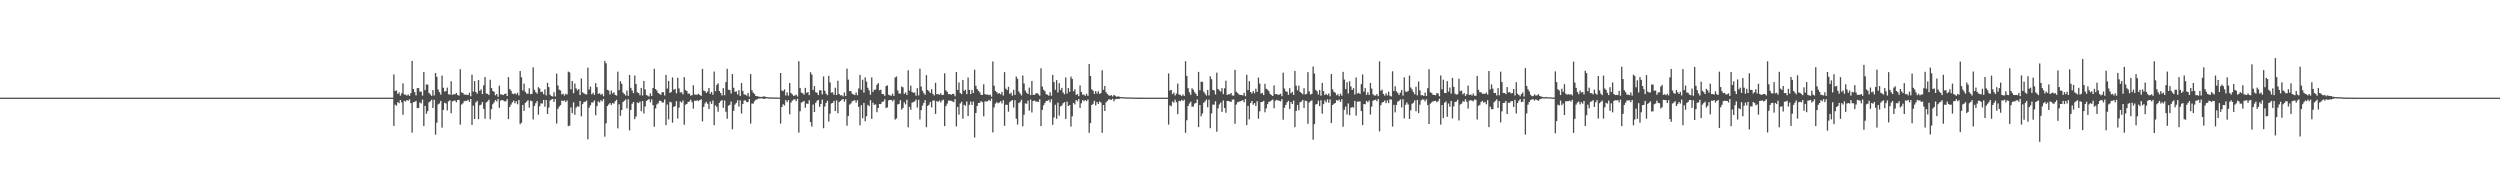 <?xml version="1.0" encoding="UTF-8"?>
<svg xmlns="http://www.w3.org/2000/svg" width="1920" height="150">
  <path d="M0 74.987h1v1.000H0zM1 74.987h1v1.000H1zM2 74.988h1v1.000H2zM3 74.983h1v1.000H3zM4 74.987h1v1.000H4zM5 74.985h1v1.000H5zM6 74.984h1v1.000H6zM7 74.985h1v1.000H7zM8 74.985h1v1.000H8zM9 74.985h1v1.000H9zM10 74.985h1v1.000H10zM11 74.987h1v1.000H11zM12 74.988h1v1.000H12zM13 74.984h1v1.000H13zM14 74.988h1v1.000H14zM15 74.987h1v1.000H15zM16 74.986h1v1.000H16zM17 74.987h1v1.000H17zM18 74.987h1v1.000H18zM19 74.987h1v1.000H19zM20 74.987h1v1.000H20zM21 74.985h1v1.000H21zM22 74.985h1v1.000H22zM23 74.987h1v1.000H23zM24 74.987h1v1.000H24zM25 74.988h1v1.000H25zM26 74.987h1v1.000H26zM27 74.987h1v1.000H27zM28 74.987h1v1.000H28zM29 74.987h1v1.000H29zM30 74.985h1v1.000H30zM31 74.986h1v1.000H31zM32 74.983h1v1.000H32zM33 74.988h1v1.000H33zM34 74.985h1v1.000H34zM35 74.986h1v1.000H35zM36 74.988h1v1.000H36zM37 74.987h1v1.000H37zM38 74.988h1v1.000H38zM39 74.984h1v1.000H39zM40 74.987h1v1.000H40zM41 74.987h1v1.000H41zM42 74.986h1v1.000H42zM43 74.988h1v1.000H43zM44 74.985h1v1.000H44zM45 74.985h1v1.000H45zM46 74.986h1v1.000H46zM47 74.987h1v1.000H47zM48 74.984h1v1.000H48zM49 74.986h1v1.000H49zM50 74.986h1v1.000H50zM51 74.984h1v1.000H51zM52 74.986h1v1.000H52zM53 74.986h1v1.000H53zM54 74.987h1v1.000H54zM55 74.986h1v1.000H55zM56 74.988h1v1.000H56zM57 74.984h1v1.000H57zM58 74.987h1v1.000H58zM59 74.988h1v1.000H59zM60 74.986h1v1.000H60zM61 74.987h1v1.000H61zM62 74.983h1v1.000H62zM63 74.989h1v1.000H63zM64 74.987h1v1.000H64zM65 74.986h1v1.000H65zM66 74.987h1v1.000H66zM67 74.987h1v1.000H67zM68 74.987h1v1.000H68zM69 74.987h1v1.000H69zM70 74.986h1v1.000H70zM71 74.986h1v1.000H71zM72 74.989h1v1.000H72zM73 74.986h1v1.000H73zM74 74.986h1v1.000H74zM75 74.982h1v1.000H75zM76 74.984h1v1.000H76zM77 74.983h1v1.000H77zM78 74.984h1v1.000H78zM79 74.987h1v1.000H79zM80 74.988h1v1.000H80zM81 74.988h1v1.000H81zM82 74.988h1v1.000H82zM83 74.985h1v1.000H83zM84 74.986h1v1.000H84zM85 74.987h1v1.000H85zM86 74.987h1v1.000H86zM87 74.986h1v1.000H87zM88 74.988h1v1.000H88zM89 74.988h1v1.000H89zM90 74.986h1v1.000H90zM91 74.988h1v1.000H91zM92 74.985h1v1.000H92zM93 74.985h1v1.000H93zM94 74.987h1v1.000H94zM95 74.986h1v1.000H95zM96 74.986h1v1.000H96zM97 74.988h1v1.000H97zM98 74.984h1v1.000H98zM99 74.985h1v1.000H99zM100 74.985h1v1.000H100zM101 74.987h1v1.000H101zM102 74.989h1v1.000H102zM103 74.987h1v1.000H103zM104 74.987h1v1.000H104zM105 74.988h1v1.000H105zM106 74.985h1v1.000H106zM107 74.987h1v1.000H107zM108 74.988h1v1.000H108zM109 74.988h1v1.000H109zM110 74.986h1v1.000H110zM111 74.988h1v1.000H111zM112 74.987h1v1.000H112zM113 74.986h1v1.000H113zM114 74.985h1v1.000H114zM115 74.987h1v1.000H115zM116 74.987h1v1.000H116zM117 74.987h1v1.000H117zM118 74.988h1v1.000H118zM119 74.988h1v1.000H119zM120 74.988h1v1.000H120zM121 74.984h1v1.000H121zM122 74.987h1v1.000H122zM123 74.988h1v1.000H123zM124 74.987h1v1.000H124zM125 74.989h1v1.000H125zM126 74.983h1v1.000H126zM127 74.985h1v1.000H127zM128 74.987h1v1.000H128zM129 74.988h1v1.000H129zM130 74.985h1v1.000H130zM131 74.984h1v1.000H131zM132 74.988h1v1.000H132zM133 74.987h1v1.000H133zM134 74.988h1v1.000H134zM135 74.983h1v1.000H135zM136 74.988h1v1.000H136zM137 74.987h1v1.000H137zM138 74.986h1v1.000H138zM139 74.988h1v1.000H139zM140 74.984h1v1.000H140zM141 74.986h1v1.000H141zM142 74.987h1v1.000H142zM143 74.988h1v1.000H143zM144 74.986h1v1.000H144zM145 74.986h1v1.000H145zM146 74.984h1v1.000H146zM147 74.986h1v1.000H147zM148 74.988h1v1.000H148zM149 74.985h1v1.000H149zM150 74.984h1v1.000H150zM151 74.987h1v1.000H151zM152 74.982h1v1.000H152zM153 74.988h1v1.000H153zM154 74.988h1v1.000H154zM155 74.987h1v1.000H155zM156 74.986h1v1.000H156zM157 74.989h1v1.000H157zM158 74.986h1v1.000H158zM159 74.986h1v1.000H159zM160 74.984h1v1.000H160zM161 74.987h1v1.000H161zM162 74.989h1v1.000H162zM163 74.988h1v1.000H163zM164 74.982h1v1.000H164zM165 74.987h1v1.000H165zM166 74.986h1v1.000H166zM167 74.987h1v1.000H167zM168 74.984h1v1.000H168zM169 74.987h1v1.000H169zM170 74.985h1v1.000H170zM171 74.987h1v1.000H171zM172 74.988h1v1.000H172zM173 74.987h1v1.000H173zM174 74.988h1v1.000H174zM175 74.987h1v1.000H175zM176 74.983h1v1.000H176zM177 74.986h1v1.000H177zM178 74.985h1v1.000H178zM179 74.987h1v1.000H179zM180 74.987h1v1.000H180zM181 74.988h1v1.000H181zM182 74.989h1v1.000H182zM183 74.987h1v1.000H183zM184 74.984h1v1.000H184zM185 74.986h1v1.000H185zM186 74.987h1v1.000H186zM187 74.986h1v1.000H187zM188 74.988h1v1.000H188zM189 74.987h1v1.000H189zM190 74.986h1v1.000H190zM191 74.987h1v1.000H191zM192 74.987h1v1.000H192zM193 74.987h1v1.000H193zM194 74.985h1v1.000H194zM195 74.988h1v1.000H195zM196 74.985h1v1.000H196zM197 74.987h1v1.000H197zM198 74.986h1v1.000H198zM199 74.986h1v1.000H199zM200 74.985h1v1.000H200zM201 74.985h1v1.000H201zM202 74.985h1v1.000H202zM203 74.988h1v1.000H203zM204 74.984h1v1.000H204zM205 74.988h1v1.000H205zM206 74.986h1v1.000H206zM207 74.983h1v1.000H207zM208 74.987h1v1.000H208zM209 74.987h1v1.000H209zM210 74.987h1v1.000H210zM211 74.987h1v1.000H211zM212 74.984h1v1.000H212zM213 74.985h1v1.000H213zM214 74.987h1v1.000H214zM215 74.985h1v1.000H215zM216 74.987h1v1.000H216zM217 74.988h1v1.000H217zM218 74.987h1v1.000H218zM219 74.987h1v1.000H219zM220 74.986h1v1.000H220zM221 74.988h1v1.000H221zM222 74.982h1v1.000H222zM223 74.985h1v1.000H223zM224 74.984h1v1.000H224zM225 74.986h1v1.000H225zM226 74.985h1v1.000H226zM227 74.986h1v1.000H227zM228 74.984h1v1.000H228zM229 74.987h1v1.000H229zM230 74.988h1v1.000H230zM231 74.986h1v1.000H231zM232 74.986h1v1.000H232zM233 74.988h1v1.000H233zM234 74.988h1v1.000H234zM235 74.986h1v1.000H235zM236 74.986h1v1.000H236zM237 74.988h1v1.000H237zM238 74.987h1v1.000H238zM239 74.985h1v1.000H239zM240 74.987h1v1.000H240zM241 74.986h1v1.000H241zM242 74.986h1v1.000H242zM243 74.985h1v1.000H243zM244 74.986h1v1.000H244zM245 74.986h1v1.000H245zM246 74.986h1v1.000H246zM247 74.987h1v1.000H247zM248 74.986h1v1.000H248zM249 74.987h1v1.000H249zM250 74.987h1v1.000H250zM251 74.985h1v1.000H251zM252 74.985h1v1.000H252zM253 74.988h1v1.000H253zM254 74.985h1v1.000H254zM255 74.986h1v1.000H255zM256 74.986h1v1.000H256zM257 74.984h1v1.000H257zM258 74.987h1v1.000H258zM259 74.988h1v1.000H259zM260 74.986h1v1.000H260zM261 74.985h1v1.000H261zM262 74.985h1v1.000H262zM263 74.986h1v1.000H263zM264 74.988h1v1.000H264zM265 74.988h1v1.000H265zM266 74.987h1v1.000H266zM267 74.983h1v1.000H267zM268 74.988h1v1.000H268zM269 74.987h1v1.000H269zM270 74.987h1v1.000H270zM271 74.988h1v1.000H271zM272 74.984h1v1.000H272zM273 74.988h1v1.000H273zM274 74.986h1v1.000H274zM275 74.983h1v1.000H275zM276 74.987h1v1.000H276zM277 74.987h1v1.000H277zM278 74.988h1v1.000H278zM279 74.987h1v1.000H279zM280 74.988h1v1.000H280zM281 74.987h1v1.000H281zM282 74.987h1v1.000H282zM283 74.984h1v1.000H283zM284 74.986h1v1.000H284zM285 74.984h1v1.000H285zM286 74.984h1v1.000H286zM287 74.986h1v1.000H287zM288 74.986h1v1.000H288zM289 74.984h1v1.000H289zM290 74.988h1v1.000H290zM291 74.987h1v1.000H291zM292 74.987h1v1.000H292zM293 74.986h1v1.000H293zM294 74.987h1v1.000H294zM295 74.987h1v1.000H295zM296 74.982h1v1.000H296zM297 74.988h1v1.000H297zM298 74.985h1v1.000H298zM299 74.983h1v1.000H299zM300 74.985h1v1.000H300zM301 74.987h1v1.000H301zM302 57.135h1v39.521H302zM303 69.854h1v10.551H303zM304 69.412h1v11.768H304zM305 72.120h1v6.383H305zM306 70.894h1v8.344H306zM307 73.415h1v3.396H307zM308 71.701h1v6.886H308zM309 64.059h1v24.108H309zM310 72.567h1v4.892H310zM311 72.712h1v5.272H311zM312 73.423h1v3.395H312zM313 72.487h1v4.880H313zM314 73.695h1v2.567H314zM315 71.604h1v7.584H315zM316 46.811h1v55.054H316zM317 68.348h1v10.176H317zM318 70.729h1v7.505H318zM319 73.249h1v4.292H319zM320 67.701h1v15.385H320zM321 67.627h1v15.260H321zM322 70.345h1v8.363H322zM323 70.418h1v8.980H323zM324 73.356h1v3.209H324zM325 55.289h1v41.520H325zM326 69.238h1v12.098H326zM327 64.819h1v22.591H327zM328 65.021h1v20.322H328zM329 71.382h1v7.201H329zM330 72.555h1v5.223H330zM331 73.604h1v2.989H331zM332 69.183h1v13.786H332zM333 73.300h1v3.322H333zM334 56.020h1v47.418H334zM335 58.977h1v35.280H335zM336 68.806h1v11.353H336zM337 70.784h1v8.701H337zM338 72.638h1v4.853H338zM339 58.063h1v39.972H339zM340 67.384h1v17.062H340zM341 70.285h1v8.613H341zM342 70.015h1v9.433H342zM343 67.264h1v17.526H343zM344 72.347h1v5.510H344zM345 72.761h1v4.220H345zM346 62.336h1v24.719H346zM347 72.817h1v5.052H347zM348 72.394h1v4.972H348zM349 72.371h1v4.908H349zM350 71.393h1v7.213H350zM351 72.983h1v3.843H351zM352 73.458h1v3.262H352zM353 53.120h1v42.624H353zM354 70.947h1v9.318H354zM355 71.369h1v8.037H355zM356 72.612h1v5.148H356zM357 72.756h1v4.675H357zM358 72.808h1v4.690H358zM359 73.025h1v3.548H359zM360 71.289h1v6.935H360zM361 73.932h1v2.076H361zM362 57.367h1v38.587H362zM363 70.375h1v10.753H363zM364 62.229h1v29.228H364zM365 70.675h1v8.027H365zM366 71.958h1v5.574H366zM367 61.486h1v30.056H367zM368 69.793h1v11.117H368zM369 68.623h1v11.705H369zM370 72.254h1v6.134H370zM371 65.484h1v18.119H371zM372 59.192h1v31.989H372zM373 71.858h1v6.857H373zM374 72.058h1v5.842H374zM375 73.033h1v3.554H375zM376 61.231h1v30.401H376zM377 67.616h1v16.211H377zM378 69.819h1v10.206H378zM379 70.488h1v8.137H379zM380 73.229h1v3.612H380zM381 72.209h1v5.708H381zM382 74.350h1v1.591H382zM383 65.840h1v16.962H383zM384 72.373h1v4.957H384zM385 72.708h1v4.048H385zM386 73.004h1v4.104H386zM387 72.225h1v5.622H387zM388 71.804h1v6.073H388zM389 73.708h1v2.427H389zM390 59.227h1v32.259H390zM391 68.413h1v13.745H391zM392 69.708h1v10.609H392zM393 71.930h1v6.625H393zM394 72.289h1v4.988H394zM395 71.642h1v7.728H395zM396 72.485h1v5.310H396zM397 71.220h1v8.859H397zM398 73.292h1v3.483H398zM399 54.528h1v40.832H399zM400 59.361h1v34.903H400zM401 69.483h1v11.094H401zM402 64.227h1v20.973H402zM403 70.492h1v8.542H403zM404 71.894h1v6.073H404zM405 71.936h1v5.076H405zM406 67.801h1v14.815H406zM407 72.284h1v4.977H407zM408 72.025h1v5.679H408zM409 51.702h1v40.003H409zM410 68.981h1v12.394H410zM411 70.738h1v8.496H411zM412 71.881h1v5.754H412zM413 66.963h1v21.176H413zM414 68.004h1v13.607H414zM415 70.727h1v8.636H415zM416 70.296h1v9.276H416zM417 72.323h1v4.470H417zM418 68.588h1v13.358H418zM419 73.271h1v3.602H419zM420 63.615h1v23.929H420zM421 66.857h1v15.771H421zM422 72.684h1v4.537H422zM423 73.760h1v2.705H423zM424 74.154h1v1.822H424zM425 70.802h1v7.431H425zM426 74.101h1v1.930H426zM427 56.579h1v38.274H427zM428 65.613h1v17.970H428zM429 68.889h1v12.996H429zM430 69.501h1v11.225H430zM431 72.539h1v4.678H431zM432 71.877h1v5.720H432zM433 73.345h1v3.823H433zM434 71.967h1v6.408H434zM435 72.586h1v4.525H435zM436 54.999h1v41.918H436zM437 55.606h1v40.881H437zM438 68.599h1v13.898H438zM439 62.183h1v24.748H439zM440 71.595h1v6.980H440zM441 64.128h1v24.032H441zM442 67.831h1v14.840H442zM443 69.361h1v12.210H443zM444 68.348h1v13.608H444zM445 73.012h1v4.451H445zM446 60.272h1v29.060H446zM447 70.897h1v9.070H447zM448 71.710h1v6.635H448zM449 72.325h1v5.823H449zM450 72.555h1v4.693H450zM451 51.900h1v55.073H451zM452 68.808h1v13.863H452zM453 66.485h1v14.293H453zM454 72.446h1v6.198H454zM455 71.229h1v7.459H455zM456 72.788h1v4.379H456zM457 63.862h1v24.595H457zM458 66.989h1v14.535H458zM459 72.103h1v5.792H459zM460 71.581h1v7.108H460zM461 72.810h1v4.171H461zM462 72.033h1v5.790H462zM463 73.928h1v2.091H463zM464 46.819h1v58.149H464zM465 48.638h1v46.075H465zM466 68.944h1v12.530H466zM467 69.473h1v10.744H467zM468 72.476h1v6.672H468zM469 69.592h1v10.967H469zM470 71.755h1v7.402H470zM471 70.857h1v8.766H471zM472 72.909h1v4.862H472zM473 73.441h1v3.222H473zM474 55.022h1v43.600H474zM475 69.218h1v10.862H475zM476 62.342h1v26.576H476zM477 64.296h1v20.255H477zM478 71.057h1v7.305H478zM479 72.167h1v5.205H479zM480 73.361h1v3.055H480zM481 69.556h1v13.685H481zM482 73.586h1v2.601H482zM483 57.584h1v42.585H483zM484 67.473h1v16.935H484zM485 69.453h1v10.260H485zM486 71.510h1v6.812H486zM487 58.014h1v33.504H487zM488 64.554h1v24.964H488zM489 70.896h1v7.769H489zM490 71.484h1v7.685H490zM491 73.161h1v4.941H491zM492 67.522h1v17.878H492zM493 73.313h1v4.323H493zM494 62.205h1v24.934H494zM495 68.678h1v13.119H495zM496 73.033h1v4.479H496zM497 73.459h1v3.319H497zM498 74.111h1v1.860H498zM499 71.684h1v6.920H499zM500 73.700h1v2.645H500zM501 67.590h1v13.112H501zM502 52.913h1v44.423H502zM503 68.369h1v14.907H503zM504 69.503h1v10.722H504zM505 71.434h1v7.939H505zM506 72.105h1v5.325H506zM507 72.839h1v4.623H507zM508 70.871h1v7.836H508zM509 70.746h1v7.985H509zM510 73.315h1v3.027H510zM511 57.565h1v38.519H511zM512 68.038h1v12.268H512zM513 62.117h1v29.610H513zM514 71.307h1v6.889H514zM515 70.687h1v7.979H515zM516 59.510h1v34.741H516zM517 68.892h1v13.216H517zM518 68.260h1v13.178H518zM519 71.690h1v6.006H519zM520 59.752h1v31.273H520zM521 67.934h1v14.684H521zM522 70.997h1v6.919H522zM523 70.861h1v7.950H523zM524 72.487h1v4.746H524zM525 59.209h1v36.625H525zM526 69.137h1v11.317H526zM527 69.863h1v9.997H527zM528 71.901h1v6.433H528zM529 71.876h1v6.052H529zM530 73.465h1v3.153H530zM531 73.083h1v5.384H531zM532 65.458h1v17.984H532zM533 72.485h1v4.848H533zM534 72.732h1v4.761H534zM535 72.725h1v4.296H535zM536 71.994h1v5.739H536zM537 72.977h1v3.848H537zM538 73.700h1v2.556H538zM539 52.901h1v40.335H539zM540 69.520h1v12.536H540zM541 69.978h1v9.447H541zM542 71.416h1v6.840H542zM543 70.251h1v9.485H543zM544 67.545h1v16.172H544zM545 72.054h1v5.914H545zM546 70.550h1v9.271H546zM547 72.765h1v4.454H547zM548 54.951h1v41.197H548zM549 70.035h1v10.880H549zM550 65.232h1v16.838H550zM551 64.004h1v21.804H551zM552 69.883h1v9.072H552zM553 71.404h1v6.289H553zM554 73.276h1v3.585H554zM555 67.708h1v15.069H555zM556 73.154h1v4.060H556zM557 63.070h1v22.741H557zM558 52.815h1v38.415H558zM559 68.963h1v12.203H559zM560 69.083h1v11.392H560zM561 71.768h1v6.200H561zM562 56.871h1v42.389H562zM563 67.365h1v17.679H563zM564 70.480h1v9.803H564zM565 70.122h1v8.910H565zM566 72.502h1v4.567H566zM567 69.233h1v12.558H567zM568 73.702h1v3.280H568zM569 63.773h1v23.426H569zM570 69.787h1v10.064H570zM571 72.485h1v4.725H571zM572 72.708h1v4.388H572zM573 73.469h1v4.922H573zM574 71.330h1v7.074H574zM575 74.178h1v1.801H575zM576 56.865h1v37.993H576zM577 69.317h1v10.218H577zM578 71.115h1v8.471H578zM579 72.141h1v5.618H579zM580 73.733h1v2.877H580zM581 73.806h1v2.503H581zM582 74.187h1v1.473H582zM583 74.317h1v1.352H583zM584 74.477h1v1.038H584zM585 74.295h1v1.340H585zM586 74.003h1v1.896H586zM587 74.169h1v1.734H587zM588 74.545h1v1.000H588zM589 74.639h1v1.000H589zM590 74.811h1v1.000H590zM591 74.725h1v1.000H591zM592 74.808h1v1.000H592zM593 74.851h1v1.000H593zM594 74.868h1v1.000H594zM595 74.869h1v1.000H595zM596 74.877h1v1.000H596zM597 74.933h1v1.000H597zM598 74.950h1v1.000H598zM599 56.048h1v38.861H599zM600 69.475h1v12.694H600zM601 69.970h1v10.097H601zM602 68.580h1v12.435H602zM603 73.323h1v3.508H603zM604 70.912h1v7.509H604zM605 73.428h1v3.483H605zM606 63.724h1v24.068H606zM607 71.406h1v7.418H607zM608 72.476h1v4.856H608zM609 73.593h1v2.872H609zM610 73.299h1v2.983H610zM611 72.642h1v5.104H611zM612 74.090h1v1.802H612zM613 47.007h1v54.844H613zM614 67.642h1v17.819H614zM615 71.118h1v7.657H615zM616 71.602h1v6.635H616zM617 72.698h1v4.805H617zM618 67.486h1v15.273H618zM619 71.336h1v8.234H619zM620 70.662h1v9.108H620zM621 73.046h1v3.914H621zM622 55.447h1v38.302H622zM623 57.262h1v39.989H623zM624 69.192h1v11.076H624zM625 66.171h1v19.824H625zM626 70.822h1v8.215H626zM627 71.248h1v6.204H627zM628 73.000h1v3.749H628zM629 69.301h1v12.817H629zM630 69.376h1v10.495H630zM631 72.499h1v4.014H631zM632 58.655h1v39.829H632zM633 69.647h1v12.188H633zM634 72.002h1v7.000H634zM635 73.071h1v4.362H635zM636 58.217h1v35.195H636zM637 63.295h1v24.051H637zM638 71.117h1v8.347H638zM639 70.896h1v8.179H639zM640 72.808h1v4.644H640zM641 67.315h1v17.969H641zM642 72.980h1v4.129H642zM643 61.952h1v25.043H643zM644 72.162h1v6.244H644zM645 73.234h1v4.315H645zM646 73.098h1v3.503H646zM647 74.045h1v2.058H647zM648 71.059h1v7.011H648zM649 73.761h1v2.464H649zM650 52.681h1v43.845H650zM651 61.109h1v27.951H651zM652 69.944h1v10.365H652zM653 69.978h1v9.558H653zM654 72.007h1v5.818H654zM655 72.562h1v4.806H655zM656 73.006h1v3.873H656zM657 71.027h1v7.759H657zM658 73.118h1v3.823H658zM659 67.926h1v14.178H659zM660 57.538h1v38.723H660zM661 68.974h1v11.842H661zM662 61.211h1v29.622H662zM663 71.170h1v7.890H663zM664 59.467h1v33.660H664zM665 62.684h1v26.605H665zM666 67.372h1v13.147H666zM667 69.425h1v12.160H667zM668 72.737h1v4.148H668zM669 59.434h1v31.880H669zM670 70.581h1v8.248H670zM671 68.935h1v11.576H671zM672 68.776h1v11.392H672zM673 65.080h1v21.088H673zM674 63.846h1v19.093H674zM675 69.309h1v10.572H675zM676 68.876h1v11.050H676zM677 72.168h1v6.065H677zM678 72.326h1v5.663H678zM679 73.592h1v2.661H679zM680 66.142h1v16.784H680zM681 65.565h1v16.900H681zM682 72.708h1v4.407H682zM683 73.256h1v3.566H683zM684 73.466h1v3.210H684zM685 71.872h1v5.936H685zM686 73.652h1v2.950H686zM687 59.512h1v32.343H687zM688 58.747h1v32.226H688zM689 69.438h1v10.722H689zM690 71.742h1v8.022H690zM691 71.947h1v4.996H691zM692 66.489h1v17.685H692zM693 67.073h1v15.826H693zM694 72.095h1v6.549H694zM695 70.946h1v9.215H695zM696 72.910h1v3.701H696zM697 53.981h1v43.830H697zM698 69.554h1v12.515H698zM699 65.733h1v18.596H699zM700 70.632h1v8.182H700zM701 71.263h1v7.162H701zM702 71.070h1v6.763H702zM703 73.519h1v2.955H703zM704 67.733h1v14.849H704zM705 73.246h1v3.349H705zM706 52.735h1v39.040H706zM707 66.494h1v18.141H707zM708 69.676h1v11.402H708zM709 71.591h1v7.465H709zM710 72.830h1v4.052H710zM711 57.683h1v40.029H711zM712 69.000h1v12.345H712zM713 70.074h1v10.342H713zM714 71.387h1v6.919H714zM715 68.524h1v13.973H715zM716 72.141h1v5.130H716zM717 73.297h1v3.839H717zM718 63.613h1v23.832H718zM719 72.346h1v5.323H719zM720 72.260h1v6.029H720zM721 72.828h1v4.348H721zM722 71.572h1v7.061H722zM723 73.011h1v4.186H723zM724 72.746h1v3.816H724zM725 56.300h1v40.548H725zM726 69.431h1v12.085H726zM727 70.491h1v9.074H727zM728 72.334h1v4.935H728zM729 72.252h1v5.028H729zM730 72.828h1v4.576H730zM731 72.144h1v5.777H731zM732 72.115h1v6.346H732zM733 73.914h1v2.161H733zM734 55.266h1v41.880H734zM735 69.045h1v13.010H735zM736 63.331h1v24.660H736zM737 71.385h1v8.093H737zM738 72.318h1v5.863H738zM739 61.463h1v29.664H739zM740 69.678h1v10.785H740zM741 68.925h1v12.336H741zM742 72.318h1v5.647H742zM743 59.548h1v29.579H743zM744 69.050h1v11.460H744zM745 72.270h1v5.697H745zM746 69.089h1v11.558H746zM747 71.500h1v6.518H747zM748 53.520h1v52.108H748zM749 65.893h1v20.855H749zM750 68.386h1v13.042H750zM751 69.794h1v9.326H751zM752 70.889h1v8.081H752zM753 72.865h1v4.733H753zM754 72.848h1v5.708H754zM755 64.729h1v24.598H755zM756 72.278h1v5.613H756zM757 72.704h1v5.224H757zM758 72.568h1v5.278H758zM759 73.068h1v3.644H759zM760 72.684h1v4.929H760zM761 74.279h1v1.439H761zM762 47.182h1v54.502H762zM763 65.826h1v16.707H763zM764 69.853h1v9.756H764zM765 70.808h1v7.700H765zM766 71.938h1v7.435H766zM767 71.520h1v7.229H767zM768 72.433h1v5.290H768zM769 70.569h1v8.880H769zM770 73.396h1v3.633H770zM771 55.384h1v41.231H771zM772 68.029h1v12.383H772zM773 69.236h1v11.307H773zM774 66.713h1v19.034H774zM775 72.165h1v6.339H775zM776 71.194h1v6.342H776zM777 73.479h1v3.389H777zM778 68.970h1v13.546H778zM779 72.880h1v4.059H779zM780 58.791h1v32.387H780zM781 60.474h1v35.180H781zM782 70.202h1v9.012H782zM783 71.820h1v6.473H783zM784 73.316h1v3.315H784zM785 58.012h1v39.034H785zM786 64.118h1v23.991H786zM787 69.586h1v9.850H787zM788 71.214h1v8.459H788zM789 72.203h1v5.073H789zM790 67.282h1v17.702H790zM791 73.068h1v3.416H791zM792 62.203h1v24.151H792zM793 72.839h1v4.714H793zM794 72.845h1v4.362H794zM795 71.818h1v6.160H795zM796 71.484h1v6.595H796zM797 72.421h1v5.809H797zM798 73.532h1v2.686H798zM799 52.409h1v44.483H799zM800 66.491h1v17.893H800zM801 68.879h1v12.025H801zM802 69.986h1v9.146H802zM803 72.322h1v5.224H803zM804 72.741h1v4.696H804zM805 73.535h1v3.165H805zM806 70.803h1v7.771H806zM807 73.548h1v2.640H807zM808 57.500h1v38.387H808zM809 63.078h1v27.157H809zM810 68.977h1v11.486H810zM811 61.528h1v29.685H811zM812 71.028h1v7.798H812zM813 63.856h1v24.917H813zM814 69.178h1v12.555H814zM815 67.500h1v13.599H815zM816 71.040h1v8.246H816zM817 72.321h1v6.109H817zM818 59.445h1v31.877H818zM819 71.855h1v6.176H819zM820 67.516h1v13.876H820zM821 70.526h1v10.147H821zM822 58.813h1v38.369H822zM823 60.632h1v28.712H823zM824 70.105h1v8.956H824zM825 68.632h1v11.615H825zM826 72.840h1v3.950H826zM827 72.276h1v5.542H827zM828 73.859h1v2.190H828zM829 65.624h1v17.253H829zM830 70.599h1v8.740H830zM831 72.682h1v4.161H831zM832 72.580h1v5.195H832zM833 73.598h1v3.202H833zM834 71.996h1v5.728H834zM835 73.646h1v2.766H835zM836 49.108h1v52.902H836zM837 58.360h1v36.229H837zM838 68.611h1v12.013H838zM839 69.629h1v10.043H839zM840 72.145h1v5.294H840zM841 69.984h1v10.998H841zM842 71.826h1v6.485H842zM843 70.096h1v9.783H843zM844 72.119h1v5.802H844zM845 71.481h1v7.330H845zM846 54.020h1v48.023H846zM847 68.945h1v11.689H847zM848 66.004h1v19.234H848zM849 70.843h1v7.760H849zM850 72.165h1v5.292H850zM851 73.235h1v3.082H851zM852 73.576h1v2.785H852zM853 73.061h1v3.675H853zM854 74.086h1v1.749H854zM855 72.889h1v4.881H855zM856 73.522h1v2.745H856zM857 74.275h1v1.593H857zM858 74.018h1v2.023H858zM859 74.212h1v1.718H859zM860 74.514h1v1.000H860zM861 74.543h1v1.000H861zM862 74.634h1v1.000H862zM863 74.689h1v1.000H863zM864 74.768h1v1.000H864zM865 74.778h1v1.000H865zM866 74.865h1v1.000H866zM867 74.853h1v1.000H867zM868 74.790h1v1.000H868zM869 74.891h1v1.000H869zM870 74.916h1v1.000H870zM871 74.917h1v1.000H871zM872 74.951h1v1.000H872zM873 74.962h1v1.000H873zM874 74.966h1v1.000H874zM875 74.971h1v1.000H875zM876 74.978h1v1.000H876zM877 74.979h1v1.000H877zM878 74.984h1v1.000H878zM879 74.979h1v1.000H879zM880 74.985h1v1.000H880zM881 74.988h1v1.000H881zM882 74.987h1v1.000H882zM883 74.986h1v1.000H883zM884 74.984h1v1.000H884zM885 74.988h1v1.000H885zM886 74.984h1v1.000H886zM887 74.987h1v1.000H887zM888 74.985h1v1.000H888zM889 74.986h1v1.000H889zM890 74.988h1v1.000H890zM891 74.985h1v1.000H891zM892 74.984h1v1.000H892zM893 74.984h1v1.000H893zM894 74.988h1v1.000H894zM895 74.986h1v1.000H895zM896 74.986h1v1.000H896zM897 56.348h1v39.273H897zM898 69.506h1v11.413H898zM899 69.011h1v12.542H899zM900 72.269h1v5.765H900zM901 71.107h1v7.676H901zM902 73.305h1v3.279H902zM903 71.904h1v6.643H903zM904 64.159h1v23.555H904zM905 72.584h1v4.877H905zM906 72.856h1v4.934H906zM907 73.769h1v2.880H907zM908 72.489h1v5.033H908zM909 73.669h1v2.851H909zM910 46.982h1v55.030H910zM911 58.270h1v34.086H911zM912 67.759h1v13.638H912zM913 70.906h1v8.540H913zM914 72.875h1v5.194H914zM915 67.794h1v14.156H915zM916 68.957h1v12.829H916zM917 70.880h1v8.671H917zM918 72.015h1v7.096H918zM919 73.726h1v2.634H919zM920 55.190h1v42.472H920zM921 69.302h1v11.331H921zM922 62.739h1v26.614H922zM923 62.892h1v24.286H923zM924 70.405h1v8.603H924zM925 71.902h1v6.020H925zM926 73.378h1v3.044H926zM927 69.081h1v13.319H927zM928 73.337h1v3.225H928zM929 58.631h1v39.812H929zM930 60.839h1v26.271H930zM931 69.000h1v11.394H931zM932 69.418h1v10.928H932zM933 72.524h1v5.261H933zM934 55.763h1v45.419H934zM935 68.299h1v14.928H935zM936 69.475h1v10.767H936zM937 70.363h1v8.397H937zM938 67.671h1v18.236H938zM939 72.314h1v4.864H939zM940 67.791h1v15.215H940zM941 61.958h1v24.635H941zM942 72.938h1v4.650H942zM943 72.324h1v5.308H943zM944 72.485h1v5.491H944zM945 71.422h1v6.889H945zM946 73.333h1v3.206H946zM947 73.464h1v2.915H947zM948 53.731h1v41.324H948zM949 70.474h1v9.789H949zM950 71.442h1v7.063H950zM951 72.569h1v5.579H951zM952 72.869h1v4.932H952zM953 72.965h1v4.430H953zM954 73.291h1v3.587H954zM955 71.278h1v7.253H955zM956 73.899h1v2.058H956zM957 57.443h1v38.604H957zM958 69.213h1v12.126H958zM959 62.296h1v29.400H959zM960 70.675h1v8.544H960zM961 71.835h1v5.717H961zM962 69.942h1v10.443H962zM963 71.587h1v7.635H963zM964 68.081h1v13.303H964zM965 70.578h1v7.209H965zM966 59.538h1v31.662H966zM967 64.213h1v21.285H967zM968 71.891h1v6.477H968zM969 71.293h1v7.015H969zM970 73.012h1v4.425H970zM971 64.371h1v21.903H971zM972 68.215h1v15.047H972zM973 68.789h1v11.233H973zM974 70.048h1v8.237H974zM975 72.148h1v5.659H975zM976 73.052h1v4.120H976zM977 73.732h1v2.697H977zM978 65.592h1v17.555H978zM979 72.314h1v5.044H979zM980 72.244h1v4.406H980zM981 72.877h1v4.247H981zM982 72.677h1v4.752H982zM983 72.011h1v5.862H983zM984 73.870h1v2.287H984zM985 55.795h1v36.136H985zM986 67.990h1v14.750H986zM987 70.163h1v10.424H987zM988 70.447h1v8.130H988zM989 72.874h1v4.521H989zM990 67.676h1v16.104H990zM991 71.603h1v6.768H991zM992 70.562h1v9.358H992zM993 72.902h1v4.345H993zM994 54.465h1v43.200H994zM995 65.772h1v19.418H995zM996 69.379h1v11.196H996zM997 65.761h1v18.928H997zM998 70.621h1v7.906H998zM999 71.437h1v6.520H999zM1000 72.420h1v4.350H1000zM1001 67.731h1v15.175H1001zM1002 72.567h1v4.769H1002zM1003 72.107h1v5.591H1003zM1004 55.385h1v39.673H1004zM1005 70.195h1v8.563H1005zM1006 72.613h1v5.103H1006zM1007 72.109h1v4.932H1007zM1008 51.075h1v56.222H1008zM1009 56.477h1v38.854H1009zM1010 68.944h1v11.341H1010zM1011 70.085h1v9.848H1011zM1012 72.595h1v4.704H1012zM1013 69.062h1v12.447H1013zM1014 73.493h1v3.535H1014zM1015 63.717h1v23.633H1015zM1016 69.926h1v10.057H1016zM1017 72.935h1v4.195H1017zM1018 72.000h1v6.572H1018zM1019 73.109h1v3.199H1019zM1020 71.765h1v7.130H1020zM1021 73.998h1v2.273H1021zM1022 56.816h1v37.722H1022zM1023 68.636h1v12.006H1023zM1024 70.543h1v9.114H1024zM1025 71.229h1v7.926H1025zM1026 73.149h1v3.740H1026zM1027 72.271h1v5.066H1027zM1028 73.929h1v2.586H1028zM1029 71.955h1v6.291H1029zM1030 73.547h1v2.687H1030zM1031 55.177h1v42.204H1031zM1032 61.080h1v23.233H1032zM1033 68.443h1v13.398H1033zM1034 63.143h1v24.774H1034zM1035 71.812h1v7.626H1035zM1036 62.408h1v26.103H1036zM1037 66.354h1v16.436H1037zM1038 69.100h1v13.016H1038zM1039 67.684h1v15.028H1039zM1040 72.558h1v4.981H1040zM1041 59.472h1v29.365H1041zM1042 71.843h1v6.255H1042zM1043 71.232h1v6.755H1043zM1044 72.213h1v5.650H1044zM1045 64.620h1v20.702H1045zM1046 57.175h1v38.885H1046zM1047 70.372h1v9.535H1047zM1048 67.635h1v12.517H1048zM1049 72.859h1v4.660H1049zM1050 70.893h1v7.645H1050zM1051 72.914h1v4.295H1051zM1052 63.746h1v24.212H1052zM1053 67.980h1v13.882H1053zM1054 72.444h1v4.995H1054zM1055 73.323h1v3.497H1055zM1056 73.389h1v3.154H1056zM1057 72.266h1v5.510H1057zM1058 73.892h1v2.074H1058zM1059 47.140h1v53.809H1059zM1060 69.730h1v11.080H1060zM1061 68.820h1v9.962H1061zM1062 72.159h1v6.114H1062zM1063 73.474h1v3.717H1063zM1064 71.619h1v7.656H1064zM1065 73.284h1v3.855H1065zM1066 70.423h1v8.769H1066zM1067 73.516h1v2.782H1067zM1068 74.079h1v2.387H1068zM1069 54.756h1v42.495H1069zM1070 69.955h1v10.569H1070zM1071 66.231h1v20.073H1071zM1072 70.137h1v10.378H1072zM1073 71.384h1v6.637H1073zM1074 72.886h1v4.573H1074zM1075 71.133h1v5.246H1075zM1076 69.080h1v13.439H1076zM1077 73.397h1v2.821H1077zM1078 59.401h1v31.483H1078zM1079 70.208h1v10.294H1079zM1080 70.624h1v8.081H1080zM1081 69.771h1v10.437H1081zM1082 58.006h1v33.391H1082zM1083 67.247h1v17.466H1083zM1084 68.728h1v10.969H1084zM1085 70.702h1v8.262H1085zM1086 72.415h1v4.707H1086zM1087 66.614h1v18.882H1087zM1088 73.225h1v3.567H1088zM1089 62.635h1v24.215H1089zM1090 69.469h1v10.921H1090zM1091 73.141h1v3.940H1091zM1092 73.024h1v3.334H1092zM1093 73.708h1v2.715H1093zM1094 71.131h1v6.736H1094zM1095 73.701h1v2.586H1095zM1096 67.760h1v12.937H1096zM1097 53.169h1v42.068H1097zM1098 70.840h1v8.788H1098zM1099 71.480h1v7.235H1099zM1100 72.690h1v5.256H1100zM1101 72.980h1v4.568H1101zM1102 73.121h1v4.278H1102zM1103 71.502h1v7.010H1103zM1104 71.775h1v5.955H1104zM1105 73.931h1v1.955H1105zM1106 57.904h1v37.839H1106zM1107 68.621h1v12.018H1107zM1108 61.180h1v29.565H1108zM1109 71.398h1v7.445H1109zM1110 71.484h1v6.422H1110zM1111 62.313h1v27.404H1111zM1112 70.340h1v9.165H1112zM1113 67.293h1v14.735H1113zM1114 71.871h1v5.657H1114zM1115 59.808h1v31.162H1115zM1116 66.646h1v15.046H1116zM1117 71.951h1v6.383H1117zM1118 72.665h1v5.300H1118zM1119 72.337h1v4.218H1119zM1120 60.486h1v32.009H1120zM1121 69.967h1v10.272H1121zM1122 69.595h1v10.023H1122zM1123 72.474h1v5.273H1123zM1124 71.416h1v6.665H1124zM1125 73.585h1v2.656H1125zM1126 72.337h1v5.861H1126zM1127 65.720h1v17.681H1127zM1128 72.969h1v4.272H1128zM1129 72.520h1v4.435H1129zM1130 73.380h1v3.910H1130zM1131 71.856h1v5.947H1131zM1132 73.534h1v2.869H1132zM1133 73.520h1v3.106H1133zM1134 58.270h1v33.479H1134zM1135 68.962h1v12.309H1135zM1136 70.802h1v9.673H1136zM1137 70.856h1v7.425H1137zM1138 72.060h1v5.384H1138zM1139 71.940h1v6.938H1139zM1140 72.074h1v6.162H1140zM1141 71.082h1v9.005H1141zM1142 72.603h1v4.345H1142zM1143 54.548h1v43.069H1143zM1144 68.730h1v13.139H1144zM1145 64.824h1v18.996H1145zM1146 68.042h1v15.882H1146zM1147 71.486h1v7.031H1147zM1148 71.428h1v6.003H1148zM1149 73.310h1v3.051H1149zM1150 67.706h1v15.188H1150zM1151 73.184h1v4.507H1151zM1152 55.054h1v38.953H1152zM1153 63.013h1v22.561H1153zM1154 71.373h1v7.740H1154zM1155 71.382h1v7.560H1155zM1156 72.328h1v5.166H1156zM1157 66.852h1v20.677H1157zM1158 70.959h1v7.867H1158zM1159 70.702h1v8.253H1159zM1160 71.771h1v5.932H1160zM1161 71.487h1v6.167H1161zM1162 68.351h1v13.834H1162zM1163 73.313h1v3.343H1163zM1164 63.118h1v24.018H1164zM1165 71.937h1v7.224H1165zM1166 72.904h1v4.480H1166zM1167 73.991h1v2.140H1167zM1168 72.187h1v6.237H1168zM1169 70.951h1v7.129H1169zM1170 74.139h1v1.719H1170zM1171 52.312h1v51.053H1171zM1172 65.956h1v21.185H1172zM1173 68.552h1v11.837H1173zM1174 70.144h1v8.206H1174zM1175 72.757h1v4.079H1175zM1176 73.866h1v2.408H1176zM1177 73.832h1v2.467H1177zM1178 72.520h1v4.697H1178zM1179 73.326h1v2.958H1179zM1180 73.260h1v3.598H1180zM1181 72.340h1v5.135H1181zM1182 73.627h1v2.712H1182zM1183 74.061h1v1.931H1183zM1184 74.403h1v1.117H1184zM1185 74.663h1v1.000H1185zM1186 74.718h1v1.000H1186zM1187 74.430h1v1.099H1187zM1188 74.681h1v1.000H1188zM1189 74.738h1v1.000H1189zM1190 74.678h1v1.000H1190zM1191 74.836h1v1.000H1191zM1192 74.907h1v1.000H1192zM1193 74.928h1v1.000H1193zM1194 54.832h1v47.576H1194zM1195 63.079h1v29.944H1195zM1196 68.532h1v11.922H1196zM1197 69.474h1v11.532H1197zM1198 72.965h1v4.254H1198zM1199 68.165h1v12.663H1199zM1200 70.499h1v8.957H1200zM1201 64.612h1v23.760H1201zM1202 71.927h1v5.838H1202zM1203 72.726h1v4.984H1203zM1204 72.309h1v5.405H1204zM1205 72.756h1v4.500H1205zM1206 72.229h1v5.826H1206zM1207 73.300h1v3.317H1207zM1208 47.322h1v54.711H1208zM1209 63.460h1v27.827H1209zM1210 67.465h1v12.859H1210zM1211 70.593h1v8.145H1211zM1212 72.342h1v5.609H1212zM1213 69.552h1v10.641H1213zM1214 71.070h1v7.432H1214zM1215 70.592h1v9.067H1215zM1216 72.488h1v5.076H1216zM1217 54.322h1v42.526H1217zM1218 56.187h1v32.349H1218zM1219 70.103h1v10.261H1219zM1220 67.350h1v15.815H1220zM1221 71.546h1v6.651H1221zM1222 71.600h1v6.201H1222zM1223 72.485h1v4.401H1223zM1224 68.833h1v13.342H1224zM1225 71.852h1v6.756H1225zM1226 72.721h1v4.194H1226zM1227 58.343h1v32.758H1227zM1228 69.431h1v9.873H1228zM1229 71.929h1v6.278H1229zM1230 73.051h1v4.157H1230zM1231 58.032h1v33.072H1231zM1232 67.931h1v14.555H1232zM1233 69.078h1v9.913H1233zM1234 71.300h1v8.241H1234zM1235 73.026h1v4.247H1235zM1236 66.977h1v18.234H1236zM1237 70.597h1v8.774H1237zM1238 63.355h1v22.946H1238zM1239 72.262h1v5.272H1239zM1240 73.007h1v3.921H1240zM1241 72.881h1v4.275H1241zM1242 73.037h1v3.791H1242zM1243 69.776h1v8.813H1243zM1244 73.546h1v2.924H1244zM1245 51.254h1v45.608H1245zM1246 60.730h1v26.696H1246zM1247 69.340h1v11.238H1247zM1248 70.777h1v8.108H1248zM1249 72.582h1v4.530H1249zM1250 72.682h1v4.592H1250zM1251 73.074h1v3.938H1251zM1252 70.975h1v7.521H1252zM1253 73.409h1v3.326H1253zM1254 57.330h1v38.918H1254zM1255 58.286h1v33.516H1255zM1256 67.013h1v16.451H1256zM1257 61.648h1v29.638H1257zM1258 71.018h1v8.199H1258zM1259 59.245h1v34.992H1259zM1260 61.336h1v24.922H1260zM1261 66.069h1v14.704H1261zM1262 68.496h1v12.065H1262zM1263 72.295h1v5.241H1263zM1264 57.677h1v33.446H1264zM1265 70.223h1v9.559H1265zM1266 71.062h1v7.890H1266zM1267 70.907h1v6.938H1267zM1268 64.896h1v20.697H1268zM1269 64.939h1v20.547H1269zM1270 69.685h1v10.384H1270zM1271 69.472h1v10.038H1271zM1272 72.794h1v4.489H1272zM1273 70.995h1v7.988H1273zM1274 70.922h1v8.361H1274zM1275 66.474h1v16.843H1275zM1276 65.172h1v17.213H1276zM1277 72.841h1v3.865H1277zM1278 72.345h1v4.440H1278zM1279 73.156h1v3.790H1279zM1280 72.017h1v7.145H1280zM1281 73.250h1v3.653H1281zM1282 59.433h1v32.005H1282zM1283 52.927h1v40.627H1283zM1284 69.503h1v10.027H1284zM1285 71.487h1v7.302H1285zM1286 72.032h1v5.690H1286zM1287 69.150h1v12.243H1287zM1288 70.904h1v9.109H1288zM1289 72.106h1v6.239H1289zM1290 70.574h1v8.932H1290zM1291 73.304h1v3.193H1291zM1292 53.088h1v43.043H1292zM1293 69.168h1v11.733H1293zM1294 65.686h1v18.609H1294zM1295 70.939h1v8.119H1295zM1296 71.306h1v6.957H1296zM1297 72.673h1v4.199H1297zM1298 73.103h1v3.697H1298zM1299 68.067h1v14.789H1299zM1300 73.527h1v3.485H1300zM1301 51.425h1v40.753H1301zM1302 65.914h1v17.896H1302zM1303 69.251h1v9.635H1303zM1304 71.796h1v6.867H1304zM1305 73.391h1v3.314H1305zM1306 62.722h1v27.966H1306zM1307 69.694h1v10.651H1307zM1308 70.755h1v8.387H1308zM1309 72.180h1v5.974H1309zM1310 68.223h1v14.368H1310zM1311 69.357h1v11.969H1311zM1312 71.141h1v7.288H1312zM1313 64.278h1v23.537H1313zM1314 72.224h1v5.078H1314zM1315 72.181h1v5.259H1315zM1316 72.685h1v4.176H1316zM1317 70.154h1v8.648H1317zM1318 72.358h1v5.141H1318zM1319 72.894h1v3.870H1319zM1320 55.028h1v43.221H1320zM1321 66.855h1v15.588H1321zM1322 70.099h1v10.413H1322zM1323 71.522h1v6.204H1323zM1324 71.298h1v6.007H1324zM1325 72.545h1v5.016H1325zM1326 72.397h1v5.111H1326zM1327 71.710h1v7.019H1327zM1328 73.699h1v2.391H1328zM1329 55.292h1v41.652H1329zM1330 65.333h1v18.811H1330zM1331 62.451h1v25.862H1331zM1332 70.053h1v10.722H1332zM1333 72.229h1v5.638H1333zM1334 61.020h1v30.766H1334zM1335 68.639h1v14.439H1335zM1336 67.314h1v16.544H1336zM1337 71.343h1v7.167H1337zM1338 59.947h1v29.350H1338zM1339 67.332h1v13.890H1339zM1340 71.966h1v6.854H1340zM1341 68.179h1v12.762H1341zM1342 71.402h1v6.844H1342zM1343 56.279h1v43.085H1343zM1344 68.978h1v12.736H1344zM1345 69.044h1v12.791H1345zM1346 71.769h1v6.552H1346zM1347 70.740h1v8.312H1347zM1348 68.537h1v12.247H1348zM1349 71.763h1v8.445H1349zM1350 64.324h1v23.725H1350zM1351 72.220h1v5.333H1351zM1352 72.830h1v4.529H1352zM1353 72.649h1v4.462H1353zM1354 72.139h1v5.778H1354zM1355 72.219h1v5.248H1355zM1356 73.299h1v2.891H1356zM1357 47.050h1v54.671H1357zM1358 64.701h1v20.377H1358zM1359 69.713h1v10.907H1359zM1360 71.619h1v7.511H1360zM1361 71.789h1v7.209H1361zM1362 63.050h1v23.404H1362zM1363 71.662h1v7.392H1363zM1364 71.269h1v8.660H1364zM1365 72.658h1v4.714H1365zM1366 55.149h1v42.664H1366zM1367 68.035h1v13.971H1367zM1368 69.091h1v12.507H1368zM1369 66.064h1v19.599H1369zM1370 71.512h1v6.603H1370zM1371 71.433h1v6.515H1371zM1372 73.154h1v4.201H1372zM1373 68.179h1v13.641H1373zM1374 71.870h1v6.884H1374zM1375 59.130h1v37.537H1375zM1376 61.343h1v26.017H1376zM1377 69.844h1v10.716H1377zM1378 71.106h1v7.778H1378zM1379 72.420h1v4.724H1379zM1380 57.839h1v33.247H1380zM1381 70.991h1v7.494H1381zM1382 71.311h1v6.791H1382zM1383 72.160h1v6.492H1383zM1384 73.091h1v3.711H1384zM1385 67.091h1v17.998H1385zM1386 71.103h1v8.739H1386zM1387 63.029h1v23.120H1387zM1388 72.855h1v4.437H1388zM1389 73.337h1v3.756H1389zM1390 73.514h1v3.260H1390zM1391 69.623h1v9.065H1391zM1392 72.724h1v5.102H1392zM1393 73.376h1v2.840H1393zM1394 51.588h1v45.217H1394zM1395 66.306h1v18.206H1395zM1396 68.893h1v11.527H1396zM1397 70.597h1v8.484H1397zM1398 72.746h1v4.154H1398zM1399 73.015h1v4.736H1399zM1400 73.295h1v2.820H1400zM1401 70.860h1v7.554H1401zM1402 73.607h1v2.632H1402zM1403 55.319h1v45.044H1403zM1404 58.960h1v33.683H1404zM1405 64.579h1v22.932H1405zM1406 61.725h1v29.996H1406zM1407 70.944h1v7.588H1407zM1408 57.026h1v38.291H1408zM1409 66.386h1v19.018H1409zM1410 65.928h1v16.245H1410zM1411 69.705h1v11.657H1411zM1412 71.898h1v7.107H1412zM1413 59.239h1v32.057H1413zM1414 70.452h1v8.747H1414zM1415 69.455h1v10.805H1415zM1416 71.977h1v5.878H1416zM1417 64.699h1v21.260H1417zM1418 68.701h1v10.805H1418zM1419 71.264h1v7.828H1419zM1420 69.553h1v10.018H1420zM1421 73.403h1v3.424H1421zM1422 70.564h1v8.710H1422zM1423 70.906h1v8.433H1423zM1424 65.382h1v18.424H1424zM1425 71.022h1v9.254H1425zM1426 72.926h1v3.756H1426zM1427 72.781h1v4.286H1427zM1428 72.754h1v4.442H1428zM1429 72.211h1v7.093H1429zM1430 73.567h1v2.866H1430zM1431 49.854h1v49.826H1431zM1432 58.670h1v34.043H1432zM1433 68.698h1v11.415H1433zM1434 69.632h1v10.008H1434zM1435 72.422h1v4.954H1435zM1436 67.227h1v16.348H1436zM1437 70.870h1v8.193H1437zM1438 70.309h1v9.379H1438zM1439 72.475h1v5.795H1439zM1440 66.790h1v15.964H1440zM1441 53.452h1v44.548H1441zM1442 69.651h1v11.044H1442zM1443 66.052h1v18.088H1443zM1444 71.226h1v7.565H1444zM1445 71.827h1v5.878H1445zM1446 72.586h1v4.495H1446zM1447 67.640h1v15.478H1447zM1448 70.212h1v8.984H1448zM1449 73.391h1v3.773H1449zM1450 55.386h1v38.591H1450zM1451 68.970h1v12.524H1451zM1452 70.850h1v7.959H1452zM1453 72.246h1v5.321H1453zM1454 67.311h1v20.186H1454zM1455 66.317h1v17.045H1455zM1456 69.838h1v9.444H1456zM1457 70.696h1v8.589H1457zM1458 72.775h1v4.982H1458zM1459 68.364h1v14.146H1459zM1460 70.193h1v11.307H1460zM1461 71.478h1v8.115H1461zM1462 63.831h1v23.711H1462zM1463 72.408h1v4.710H1463zM1464 72.147h1v5.263H1464zM1465 73.250h1v3.451H1465zM1466 70.390h1v8.248H1466zM1467 73.217h1v3.653H1467zM1468 56.478h1v38.192H1468zM1469 67.454h1v16.056H1469zM1470 68.698h1v11.653H1470zM1471 71.003h1v7.611H1471zM1472 73.116h1v3.569H1472zM1473 71.973h1v5.258H1473zM1474 73.227h1v3.852H1474zM1475 72.590h1v5.695H1475zM1476 72.479h1v5.451H1476zM1477 67.779h1v14.025H1477zM1478 55.126h1v42.824H1478zM1479 68.171h1v15.577H1479zM1480 62.516h1v25.329H1480zM1481 70.823h1v8.103H1481zM1482 51.894h1v51.360H1482zM1483 56.274h1v40.213H1483zM1484 68.279h1v14.999H1484zM1485 67.947h1v14.286H1485zM1486 71.406h1v6.582H1486zM1487 60.316h1v28.894H1487zM1488 68.738h1v11.265H1488zM1489 70.457h1v8.228H1489zM1490 71.324h1v6.784H1490zM1491 73.006h1v3.950H1491zM1492 57.432h1v37.591H1492zM1493 69.407h1v10.994H1493zM1494 69.297h1v11.248H1494zM1495 71.645h1v6.404H1495zM1496 70.751h1v9.129H1496zM1497 68.547h1v11.941H1497zM1498 71.649h1v8.668H1498zM1499 64.217h1v23.035H1499zM1500 72.295h1v5.454H1500zM1501 72.814h1v4.771H1501zM1502 73.587h1v2.582H1502zM1503 72.146h1v5.682H1503zM1504 72.781h1v4.150H1504zM1505 47.304h1v54.169H1505zM1506 66.158h1v18.956H1506zM1507 68.818h1v11.303H1507zM1508 70.324h1v9.260H1508zM1509 71.949h1v6.475H1509zM1510 63.323h1v23.476H1510zM1511 65.009h1v20.884H1511zM1512 70.852h1v8.438H1512zM1513 71.990h1v6.306H1513zM1514 73.368h1v3.544H1514zM1515 54.912h1v42.231H1515zM1516 69.931h1v10.544H1516zM1517 67.291h1v15.674H1517zM1518 70.620h1v8.874H1518zM1519 71.726h1v5.657H1519zM1520 72.167h1v5.318H1520zM1521 72.518h1v5.693H1521zM1522 68.135h1v14.396H1522zM1523 72.852h1v4.250H1523zM1524 59.092h1v31.554H1524zM1525 67.906h1v13.309H1525zM1526 69.349h1v10.366H1526zM1527 71.507h1v6.952H1527zM1528 72.102h1v4.680H1528zM1529 58.045h1v33.158H1529zM1530 68.583h1v12.074H1530zM1531 70.785h1v8.276H1531zM1532 72.178h1v5.127H1532zM1533 66.976h1v18.016H1533zM1534 70.359h1v9.110H1534zM1535 67.634h1v16.018H1535zM1536 63.422h1v23.152H1536zM1537 72.930h1v4.161H1537zM1538 73.274h1v3.915H1538zM1539 73.266h1v3.287H1539zM1540 70.088h1v8.622H1540zM1541 72.776h1v4.268H1541zM1542 73.057h1v4.411H1542zM1543 52.412h1v42.860H1543zM1544 69.852h1v10.916H1544zM1545 71.548h1v6.737H1545zM1546 72.923h1v4.954H1546zM1547 73.009h1v4.857H1547zM1548 72.865h1v4.284H1548zM1549 73.156h1v3.778H1549zM1550 71.313h1v6.814H1550zM1551 73.827h1v1.977H1551zM1552 57.902h1v37.742H1552zM1553 69.862h1v10.340H1553zM1554 62.686h1v29.248H1554zM1555 71.136h1v7.859H1555zM1556 71.985h1v5.529H1556zM1557 58.564h1v34.948H1557zM1558 68.095h1v14.145H1558zM1559 67.307h1v13.604H1559zM1560 71.335h1v6.755H1560zM1561 59.598h1v32.300H1561zM1562 66.295h1v17.788H1562zM1563 70.947h1v7.421H1563zM1564 72.011h1v5.733H1564zM1565 73.061h1v4.043H1565zM1566 48.759h1v60.131H1566zM1567 63.747h1v25.255H1567zM1568 67.710h1v14.029H1568zM1569 69.352h1v9.899H1569zM1570 71.785h1v6.483H1570zM1571 70.293h1v9.549H1571zM1572 71.392h1v7.306H1572zM1573 64.870h1v19.611H1573zM1574 72.245h1v5.612H1574zM1575 71.580h1v6.700H1575zM1576 71.013h1v8.351H1576zM1577 71.773h1v8.006H1577zM1578 71.580h1v6.755H1578zM1579 72.821h1v4.177H1579zM1580 54.049h1v38.777H1580zM1581 66.848h1v16.329H1581zM1582 69.605h1v10.266H1582zM1583 69.697h1v10.128H1583zM1584 72.836h1v4.621H1584zM1585 70.746h1v9.227H1585zM1586 72.356h1v5.142H1586zM1587 70.489h1v9.045H1587zM1588 72.894h1v4.031H1588zM1589 53.299h1v45.877H1589zM1590 64.366h1v23.113H1590zM1591 69.450h1v11.534H1591zM1592 65.219h1v19.080H1592zM1593 70.994h1v7.655H1593zM1594 71.696h1v6.039H1594zM1595 72.491h1v4.460H1595zM1596 67.424h1v15.509H1596zM1597 72.637h1v5.152H1597zM1598 72.002h1v6.171H1598zM1599 45.275h1v54.687H1599zM1600 65.324h1v19.968H1600zM1601 70.310h1v9.523H1601zM1602 71.972h1v6.156H1602zM1603 66.361h1v21.907H1603zM1604 69.318h1v10.805H1604zM1605 70.872h1v8.327H1605zM1606 70.065h1v9.752H1606zM1607 72.214h1v5.167H1607zM1608 68.177h1v13.670H1608zM1609 70.782h1v10.375H1609zM1610 63.485h1v24.000H1610zM1611 69.356h1v10.545H1611zM1612 72.251h1v5.332H1612zM1613 73.231h1v3.544H1613zM1614 72.722h1v4.308H1614zM1615 70.258h1v8.427H1615zM1616 73.534h1v2.927H1616zM1617 54.297h1v45.734H1617zM1618 62.517h1v23.353H1618zM1619 67.929h1v12.262H1619zM1620 70.241h1v9.161H1620zM1621 72.450h1v5.023H1621zM1622 72.100h1v5.325H1622zM1623 73.313h1v3.500H1623zM1624 71.653h1v6.947H1624zM1625 73.546h1v3.052H1625zM1626 55.993h1v41.896H1626zM1627 60.925h1v30.016H1627zM1628 64.341h1v20.089H1628zM1629 62.138h1v26.065H1629zM1630 71.977h1v7.897H1630zM1631 51.404h1v50.483H1631zM1632 64.798h1v22.354H1632zM1633 67.804h1v15.257H1633zM1634 68.777h1v10.899H1634zM1635 71.639h1v7.493H1635zM1636 59.841h1v29.399H1636zM1637 70.757h1v8.081H1637zM1638 68.832h1v12.288H1638zM1639 71.376h1v8.128H1639zM1640 56.979h1v39.278H1640zM1641 60.125h1v29.272H1641zM1642 70.710h1v9.641H1642zM1643 69.029h1v12.469H1643zM1644 72.698h1v4.965H1644zM1645 68.651h1v12.243H1645zM1646 70.308h1v9.687H1646zM1647 63.374h1v24.325H1647zM1648 70.568h1v10.563H1648zM1649 72.358h1v5.079H1649zM1650 73.153h1v3.608H1650zM1651 73.051h1v3.776H1651zM1652 72.404h1v5.464H1652zM1653 73.598h1v3.096H1653zM1654 47.059h1v55.068H1654zM1655 61.687h1v30.098H1655zM1656 68.593h1v11.500H1656zM1657 70.867h1v8.131H1657zM1658 72.467h1v5.007H1658zM1659 69.929h1v9.571H1659zM1660 71.889h1v6.531H1660zM1661 71.074h1v8.461H1661zM1662 72.884h1v5.048H1662zM1663 65.374h1v21.514H1663zM1664 54.969h1v41.643H1664zM1665 69.887h1v10.893H1665zM1666 66.147h1v20.708H1666zM1667 69.759h1v10.112H1667zM1668 71.051h1v6.963H1668zM1669 72.258h1v4.775H1669zM1670 68.903h1v13.504H1670zM1671 68.971h1v11.476H1671zM1672 72.743h1v4.086H1672zM1673 59.227h1v38.483H1673zM1674 69.002h1v12.971H1674zM1675 71.320h1v8.344H1675zM1676 70.282h1v8.944H1676zM1677 57.941h1v33.575H1677zM1678 62.318h1v29.687H1678zM1679 70.335h1v10.091H1679zM1680 70.687h1v8.243H1680zM1681 72.964h1v4.646H1681zM1682 67.552h1v17.852H1682zM1683 70.146h1v9.391H1683zM1684 63.734h1v23.078H1684zM1685 69.798h1v10.519H1685zM1686 73.123h1v4.223H1686zM1687 73.039h1v4.185H1687zM1688 73.471h1v3.165H1688zM1689 69.806h1v9.171H1689zM1690 73.361h1v3.152H1690zM1691 59.697h1v30.085H1691zM1692 51.688h1v44.847H1692zM1693 68.513h1v12.517H1693zM1694 70.454h1v8.755H1694zM1695 72.205h1v6.670H1695zM1696 72.627h1v4.749H1696zM1697 72.860h1v4.734H1697zM1698 70.701h1v7.605H1698zM1699 71.748h1v5.666H1699zM1700 72.560h1v5.071H1700zM1701 57.993h1v39.098H1701zM1702 65.813h1v18.908H1702zM1703 61.369h1v29.304H1703zM1704 70.636h1v8.577H1704zM1705 66.203h1v19.654H1705zM1706 64.916h1v18.904H1706zM1707 66.135h1v14.484H1707zM1708 68.630h1v12.132H1708zM1709 71.749h1v6.112H1709zM1710 59.457h1v32.404H1710zM1711 65.705h1v17.880H1711zM1712 71.465h1v6.687H1712zM1713 72.658h1v4.323H1713zM1714 70.823h1v7.449H1714zM1715 64.507h1v21.478H1715zM1716 69.058h1v11.278H1716zM1717 69.668h1v9.698H1717zM1718 72.719h1v4.581H1718zM1719 72.056h1v5.816H1719zM1720 70.686h1v8.925H1720zM1721 71.539h1v8.036H1721zM1722 65.414h1v18.026H1722zM1723 72.519h1v4.859H1723zM1724 72.722h1v4.603H1724zM1725 72.904h1v4.025H1725zM1726 71.729h1v7.262H1726zM1727 72.889h1v4.272H1727zM1728 73.223h1v3.588H1728zM1729 49.412h1v50.121H1729zM1730 68.119h1v14.079H1730zM1731 71.053h1v8.554H1731zM1732 71.900h1v6.162H1732zM1733 67.301h1v16.375H1733zM1734 68.675h1v13.358H1734zM1735 71.954h1v6.579H1735zM1736 71.032h1v8.700H1736zM1737 72.694h1v4.353H1737zM1738 53.839h1v45.387H1738zM1739 66.954h1v16.303H1739zM1740 59.818h1v29.592H1740zM1741 60.731h1v28.423H1741zM1742 69.043h1v10.081H1742zM1743 70.131h1v8.383H1743zM1744 72.602h1v4.858H1744zM1745 67.828h1v15.058H1745zM1746 73.076h1v4.516H1746zM1747 44.644h1v59.409H1747zM1748 59.240h1v30.661H1748zM1749 66.475h1v16.093H1749zM1750 69.057h1v11.114H1750zM1751 71.715h1v6.414H1751zM1752 63.230h1v27.172H1752zM1753 69.457h1v10.632H1753zM1754 70.328h1v8.685H1754zM1755 71.675h1v6.040H1755zM1756 71.592h1v6.231H1756zM1757 68.495h1v13.318H1757zM1758 71.118h1v8.292H1758zM1759 64.045h1v23.471H1759zM1760 72.249h1v5.468H1760zM1761 72.631h1v4.731H1761zM1762 73.171h1v4.016H1762zM1763 69.795h1v8.988H1763zM1764 72.674h1v4.548H1764zM1765 73.315h1v3.034H1765zM1766 51.259h1v53.535H1766zM1767 65.739h1v18.010H1767zM1768 69.364h1v10.662H1768zM1769 71.327h1v7.087H1769zM1770 72.131h1v5.099H1770zM1771 72.465h1v5.220H1771zM1772 73.339h1v3.178H1772zM1773 72.189h1v5.520H1773zM1774 73.413h1v3.095H1774zM1775 63.164h1v28.433H1775zM1776 68.302h1v15.966H1776zM1777 71.404h1v7.298H1777zM1778 72.121h1v5.613H1778zM1779 73.546h1v3.002H1779zM1780 67.613h1v16.452H1780zM1781 71.469h1v7.307H1781zM1782 71.811h1v6.329H1782zM1783 72.913h1v4.078H1783zM1784 73.291h1v3.120H1784zM1785 72.786h1v4.549H1785zM1786 73.908h1v2.272H1786zM1787 73.215h1v3.450H1787zM1788 73.587h1v3.000H1788zM1789 73.804h1v2.496H1789zM1790 73.771h1v2.612H1790zM1791 74.270h1v1.670H1791zM1792 74.366h1v1.292H1792zM1793 74.578h1v1.000H1793zM1794 74.555h1v1.000H1794zM1795 74.716h1v1.000H1795zM1796 74.621h1v1.000H1796zM1797 74.679h1v1.000H1797zM1798 74.712h1v1.000H1798zM1799 74.855h1v1.000H1799zM1800 74.902h1v1.000H1800zM1801 74.913h1v1.000H1801zM1802 74.924h1v1.000H1802zM1803 74.932h1v1.000H1803zM1804 74.934h1v1.000H1804zM1805 74.955h1v1.000H1805zM1806 74.965h1v1.000H1806zM1807 74.974h1v1.000H1807zM1808 74.978h1v1.000H1808zM1809 74.981h1v1.000H1809zM1810 74.984h1v1.000H1810zM1811 74.986h1v1.000H1811zM1812 74.986h1v1.000H1812zM1813 74.986h1v1.000H1813zM1814 74.985h1v1.000H1814zM1815 74.986h1v1.000H1815zM1816 74.988h1v1.000H1816zM1817 74.985h1v1.000H1817zM1818 74.988h1v1.000H1818zM1819 74.989h1v1.000H1819zM1820 74.988h1v1.000H1820zM1821 74.988h1v1.000H1821zM1822 74.988h1v1.000H1822zM1823 74.988h1v1.000H1823zM1824 74.990h1v1.000H1824zM1825 74.988h1v1.000H1825zM1826 74.989h1v1.000H1826zM1827 74.989h1v1.000H1827zM1828 74.989h1v1.000H1828zM1829 74.990h1v1.000H1829zM1830 74.987h1v1.000H1830zM1831 74.990h1v1.000H1831zM1832 74.988h1v1.000H1832zM1833 74.989h1v1.000H1833zM1834 74.989h1v1.000H1834zM1835 74.988h1v1.000H1835zM1836 74.990h1v1.000H1836zM1837 74.986h1v1.000H1837zM1838 74.989h1v1.000H1838zM1839 74.990h1v1.000H1839zM1840 74.989h1v1.000H1840zM1841 74.989h1v1.000H1841zM1842 74.990h1v1.000H1842zM1843 74.989h1v1.000H1843zM1844 74.991h1v1.000H1844zM1845 74.992h1v1.000H1845zM1846 74.990h1v1.000H1846zM1847 74.991h1v1.000H1847zM1848 74.992h1v1.000H1848zM1849 74.992h1v1.000H1849zM1850 74.992h1v1.000H1850zM1851 74.993h1v1.000H1851zM1852 74.991h1v1.000H1852zM1853 74.992h1v1.000H1853zM1854 74.990h1v1.000H1854zM1855 74.992h1v1.000H1855zM1856 74.991h1v1.000H1856zM1857 74.993h1v1.000H1857zM1858 74.993h1v1.000H1858zM1859 74.994h1v1.000H1859zM1860 74.995h1v1.000H1860zM1861 74.994h1v1.000H1861zM1862 74.994h1v1.000H1862zM1863 74.994h1v1.000H1863zM1864 74.994h1v1.000H1864zM1865 74.994h1v1.000H1865zM1866 74.993h1v1.000H1866zM1867 74.995h1v1.000H1867zM1868 74.994h1v1.000H1868zM1869 74.993h1v1.000H1869zM1870 74.991h1v1.000H1870zM1871 74.995h1v1.000H1871zM1872 74.994h1v1.000H1872zM1873 74.995h1v1.000H1873zM1874 74.994h1v1.000H1874zM1875 74.996h1v1.000H1875zM1876 74.996h1v1.000H1876zM1877 74.995h1v1.000H1877zM1878 74.995h1v1.000H1878zM1879 74.995h1v1.000H1879zM1880 74.995h1v1.000H1880zM1881 74.995h1v1.000H1881zM1882 74.996h1v1.000H1882zM1883 74.996h1v1.000H1883zM1884 74.996h1v1.000H1884zM1885 74.996h1v1.000H1885zM1886 74.997h1v1.000H1886zM1887 74.996h1v1.000H1887zM1888 74.997h1v1.000H1888zM1889 74.997h1v1.000H1889zM1890 74.997h1v1.000H1890zM1891 74.998h1v1.000H1891zM1892 74.998h1v1.000H1892zM1893 74.998h1v1.000H1893zM1894 74.998h1v1.000H1894zM1895 74.998h1v1.000H1895zM1896 74.999h1v1.000H1896zM1897 74.999h1v1.000H1897zM1898 74.999h1v1.000H1898zM1899 74.998h1v1.000H1899zM1900 74.999h1v1.000H1900zM1901 74.999h1v1.000H1901zM1902 74.999h1v1.000H1902zM1903 74.999h1v1.000H1903zM1904 75.000h1v1.000H1904zM1905 74.999h1v1.000H1905zM1906 75.000h1v1.000H1906zM1907 75.000h1v1.000H1907zM1908 75.000h1v1.000H1908zM1909 75.000h1v1.000H1909zM1910 75.000h1v1.000H1910zM1911 75.000h1v1.000H1911zM1912 75.000h1v1.000H1912zM1913 75.000h1v1.000H1913zM1914 75.000h1v1.000H1914zM1915 75.000h1v1.000H1915zM1916 75.000h1v1.000H1916zM1917 75.000h1v1.000H1917zM1918 75.000h1v1.000H1918zM1919 75.000h1v1.000H1919z" fill="#4a4a4a"></path>
</svg>
